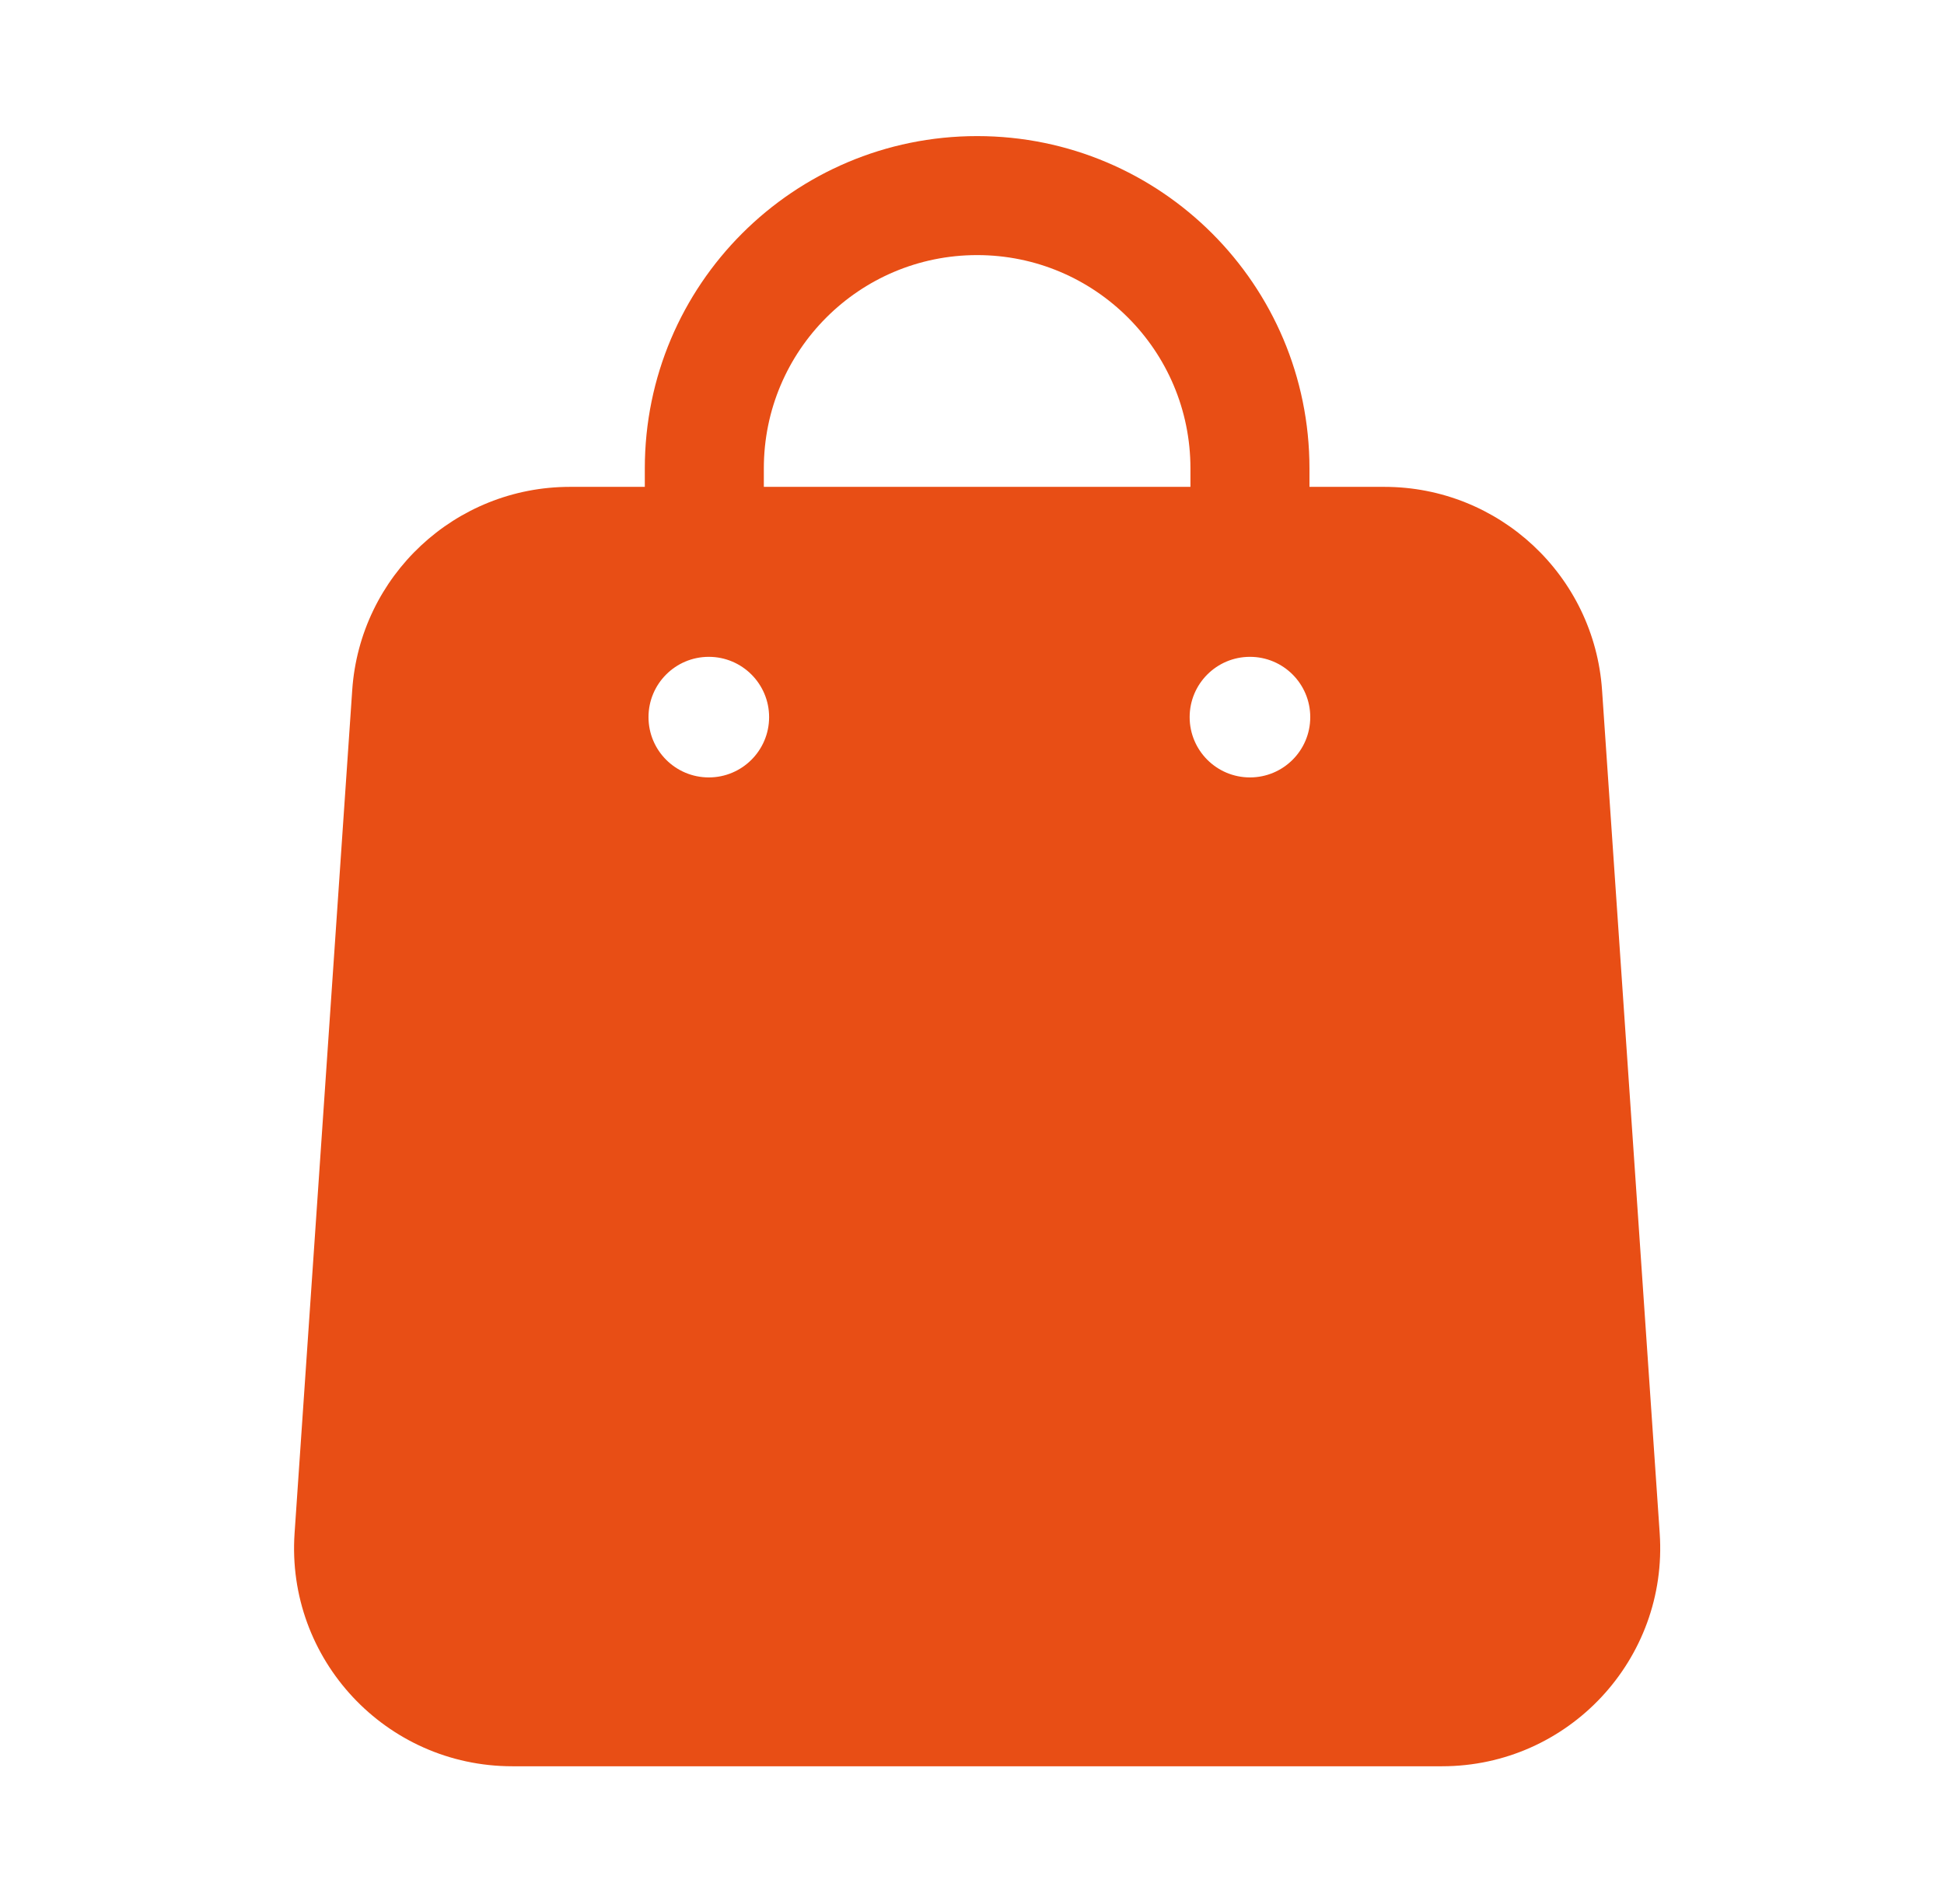 <svg width="49" height="48" viewBox="0 0 49 48" fill="none" xmlns="http://www.w3.org/2000/svg">
<path fill-rule="evenodd" clip-rule="evenodd" d="M16.253 11.808L16.253 12.274H14.365C11.473 12.274 9.075 14.514 8.878 17.399L7.425 38.653C7.208 41.831 9.727 44.528 12.912 44.528H36.347C39.532 44.528 42.051 41.831 41.834 38.653L40.381 17.399C40.184 14.514 37.786 12.274 34.894 12.274H33.006V11.808C33.006 7.182 29.256 3.431 24.629 3.431C20.003 3.431 16.253 7.182 16.253 11.808ZM30.006 11.808V12.274H19.253L19.253 11.808C19.253 8.838 21.66 6.431 24.629 6.431C27.599 6.431 30.006 8.838 30.006 11.808ZM17.866 19.599C17.026 19.599 16.346 18.919 16.346 18.079C16.346 17.24 17.026 16.559 17.866 16.559C18.705 16.559 19.386 17.24 19.386 18.079C19.386 18.919 18.705 19.599 17.866 19.599ZM31.506 19.599C30.666 19.599 29.986 18.919 29.986 18.079C29.986 17.24 30.666 16.559 31.506 16.559C32.346 16.559 33.026 17.24 33.026 18.079C33.026 18.919 32.346 19.599 31.506 19.599Z" fill="#E84E15"/>
</svg>
